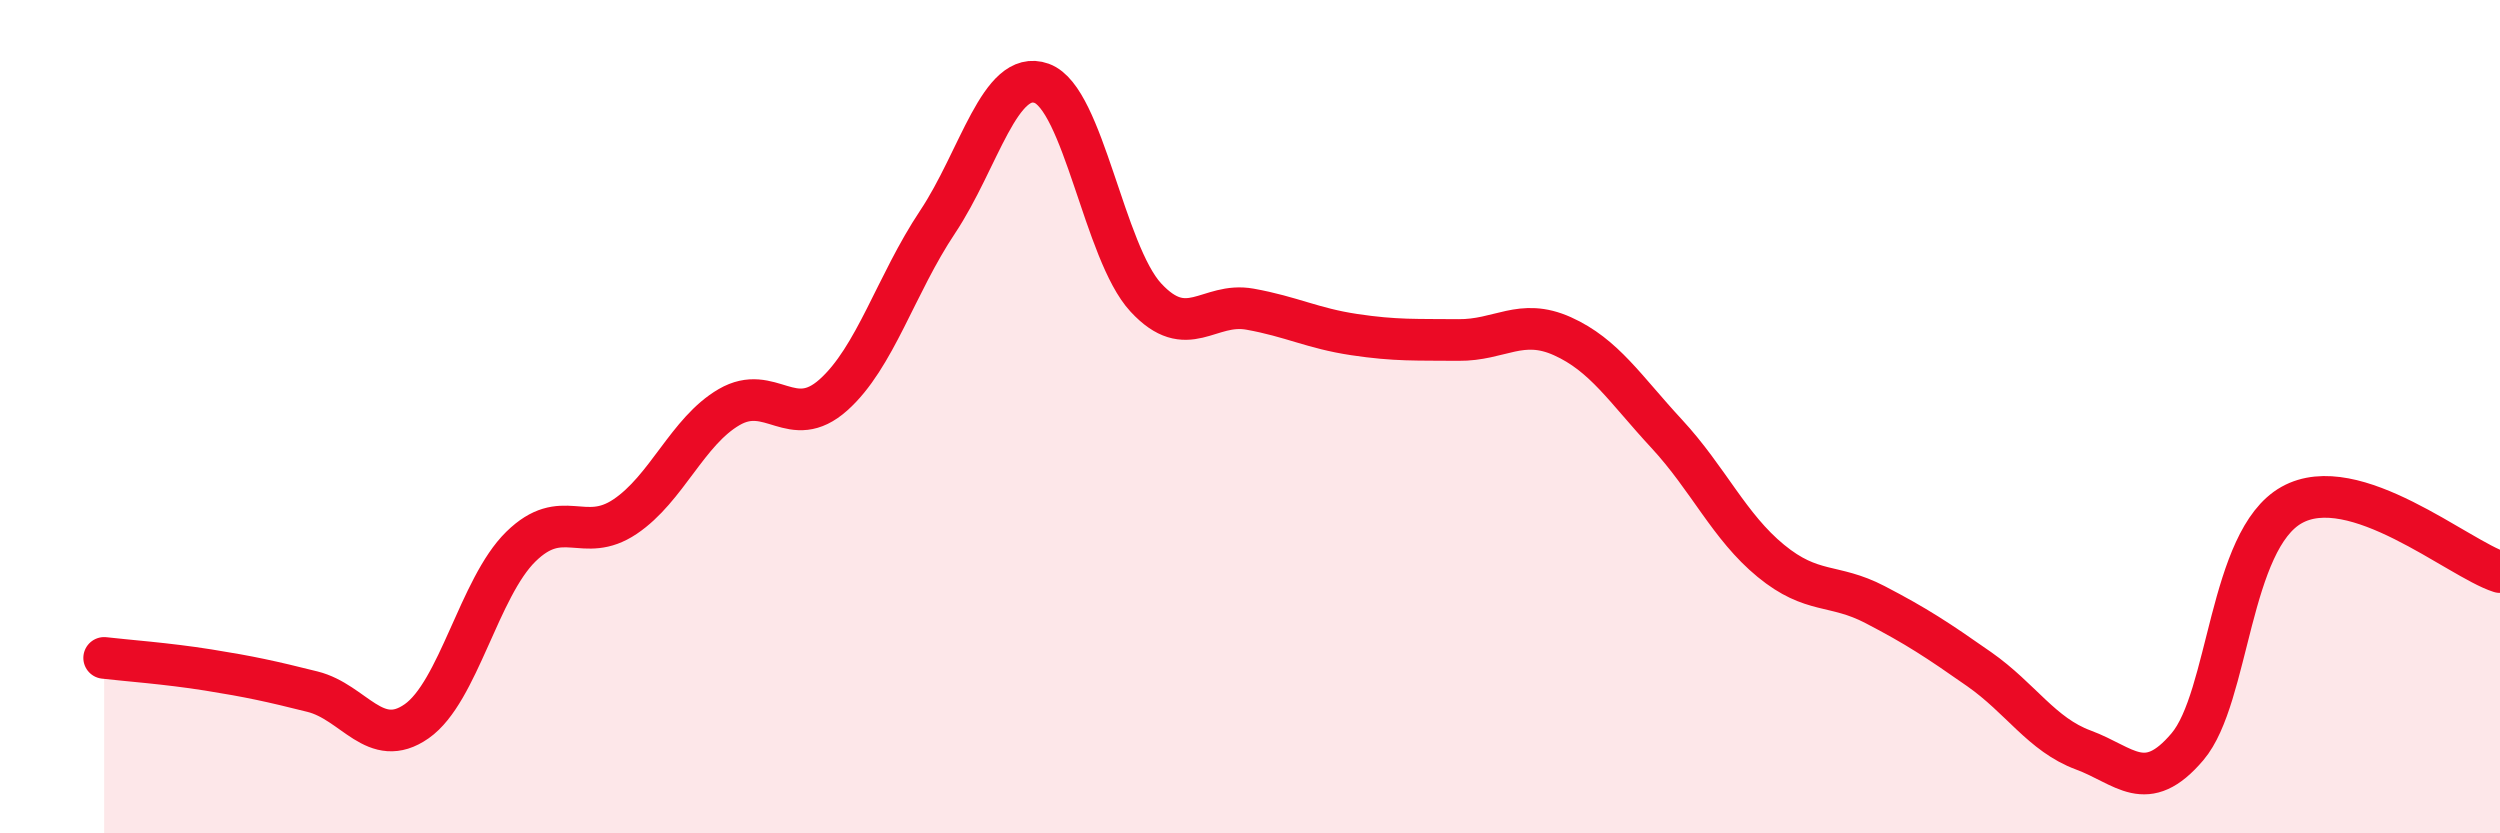 
    <svg width="60" height="20" viewBox="0 0 60 20" xmlns="http://www.w3.org/2000/svg">
      <path
        d="M 2.5,15.79 C 3,15.85 4,15.92 5,16.08 C 6,16.24 6.5,16.35 7.5,16.6 C 8.5,16.85 9,18.01 10,17.31 C 11,16.61 11.5,14.1 12.5,13.12 C 13.5,12.14 14,13.07 15,12.4 C 16,11.73 16.5,10.35 17.5,9.77 C 18.5,9.19 19,10.37 20,9.48 C 21,8.59 21.5,6.83 22.5,5.33 C 23.5,3.83 24,1.64 25,2 C 26,2.36 26.5,6.06 27.5,7.14 C 28.5,8.22 29,7.24 30,7.42 C 31,7.6 31.5,7.88 32.5,8.03 C 33.5,8.18 34,8.15 35,8.16 C 36,8.17 36.5,7.62 37.5,8.07 C 38.5,8.52 39,9.33 40,10.41 C 41,11.49 41.5,12.64 42.5,13.46 C 43.5,14.28 44,13.99 45,14.51 C 46,15.03 46.5,15.36 47.5,16.06 C 48.5,16.76 49,17.63 50,18 C 51,18.37 51.5,19.1 52.5,17.92 C 53.5,16.74 53.5,12.96 55,12.12 C 56.5,11.28 59,13.41 60,13.73L60 20L2.5 20Z"
        fill="#EB0A25"
        opacity="0.1"
        stroke-linecap="round"
        stroke-linejoin="round"
      />
      <path
        d="M 2.5,15.79 C 3,15.85 4,15.92 5,16.08 C 6,16.24 6.5,16.35 7.5,16.6 C 8.5,16.85 9,18.01 10,17.31 C 11,16.61 11.5,14.1 12.5,13.12 C 13.5,12.14 14,13.07 15,12.4 C 16,11.73 16.5,10.35 17.5,9.77 C 18.5,9.19 19,10.37 20,9.48 C 21,8.59 21.5,6.83 22.5,5.33 C 23.5,3.83 24,1.64 25,2 C 26,2.36 26.5,6.06 27.5,7.14 C 28.5,8.22 29,7.24 30,7.42 C 31,7.6 31.5,7.88 32.5,8.03 C 33.5,8.18 34,8.15 35,8.16 C 36,8.17 36.5,7.62 37.5,8.07 C 38.5,8.52 39,9.33 40,10.41 C 41,11.49 41.5,12.64 42.5,13.46 C 43.5,14.28 44,13.99 45,14.51 C 46,15.03 46.5,15.36 47.5,16.06 C 48.5,16.76 49,17.63 50,18 C 51,18.37 51.5,19.1 52.5,17.92 C 53.5,16.74 53.5,12.96 55,12.12 C 56.5,11.28 59,13.41 60,13.73"
        stroke="#EB0A25"
        stroke-width="1"
        fill="none"
        stroke-linecap="round"
        stroke-linejoin="round"
      />
    </svg>
  